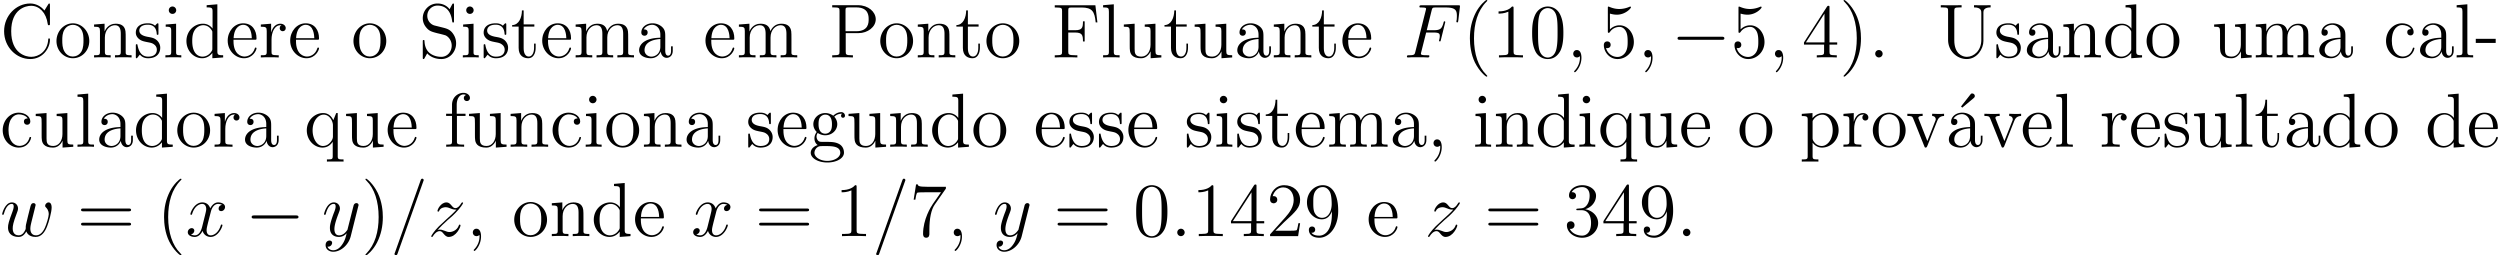 <svg xmlns="http://www.w3.org/2000/svg" xmlns:xlink="http://www.w3.org/1999/xlink" width="520.352" height="53.135" viewBox="0 0 390.264 39.851"><defs><symbol overflow="visible" id="a"><path d="M7.797-8.14c0-.22 0-.282-.125-.282-.063 0-.078.031-.156.156l-.579.938C6.391-8 5.579-8.422 4.72-8.422 2.53-8.422.64-6.532.64-4.094.64-1.609 2.562.25 4.719.25c1.968 0 3.078-1.703 3.078-3.016 0-.14 0-.203-.14-.203-.11 0-.126.047-.126.14-.11 1.892-1.5 2.735-2.656 2.735-.828 0-3.125-.5-3.125-4 0-3.453 2.25-3.968 3.11-3.968C6.124-8.063 7.218-7 7.452-5.22c.031.157.031.188.172.188.172 0 .172-.032.172-.282zm0 0"/></symbol><symbol overflow="visible" id="b"><path d="M5.484-2.563c0-1.53-1.171-2.765-2.562-2.765C1.5-5.328.359-4.062.359-2.562.36-1.032 1.547.124 2.922.124c1.406 0 2.562-1.172 2.562-2.688zM2.922-.14c-.438 0-.969-.187-1.313-.78-.328-.532-.343-1.235-.343-1.75 0-.454 0-1.173.375-1.72.328-.515.859-.703 1.28-.703.454 0 .97.219 1.282.688.375.547.375 1.297.375 1.734 0 .422 0 1.172-.312 1.735-.329.562-.891.796-1.344.796zm0 0"/></symbol><symbol overflow="visible" id="c"><path d="M5.313-2.906c0-1.11 0-1.438-.266-1.828-.344-.47-.906-.532-1.313-.532-1.171 0-1.625.985-1.718 1.22v-1.22L.375-5.14v.344c.813 0 .922.094.922.672v3.234c0 .547-.14.547-.922.547V0c.313-.031.969-.031 1.297-.031.344 0 1 0 1.297.031v-.344c-.75 0-.906 0-.906-.547v-2.218c0-1.25.828-1.922 1.578-1.922.734 0 .906.61.906 1.343V-.89c0 .547-.14.547-.906.547V0c.296-.031.953-.031 1.28-.031.345 0 1 0 1.313.031v-.344c-.609 0-.906 0-.921-.36zm0 0"/></symbol><symbol overflow="visible" id="d"><path d="M3.922-5.063c0-.203 0-.265-.125-.265-.094 0-.313.266-.406.375-.36-.313-.735-.375-1.125-.375C.828-5.328.39-4.547.39-3.891c0 .141 0 .563.453.97.39.343.797.421 1.344.53.656.125.812.172 1.109.407a.97.97 0 01.375.78c0 .516-.297 1.079-1.36 1.079-.78 0-1.359-.453-1.624-1.64C.64-1.986.64-2 .64-2.016c-.032-.047-.079-.047-.11-.047-.14 0-.14.062-.14.28v1.626c0 .218 0 .281.125.281.062 0 .062-.016.265-.266.063-.093.063-.109.25-.296.453.562 1.094.562 1.297.562 1.25 0 1.875-.703 1.875-1.64 0-.641-.39-1.032-.5-1.141-.422-.375-.75-.438-1.547-.578-.344-.079-1.219-.25-1.219-.97 0-.359.25-.905 1.329-.905C3.562-5.11 3.64-4 3.656-3.641c.016.11.094.11.14.11.126 0 .126-.063.126-.281zm0 0"/></symbol><symbol overflow="visible" id="e"><path d="M2.078-7.36a.59.59 0 00-.578-.593.577.577 0 00-.578.578c0 .36.281.578.578.578.36 0 .578-.297.578-.562zM.438-5.14v.343c.75 0 .859.078.859.656v3.25c0 .547-.125.547-.906.547V0c.343-.031.906-.031 1.265-.031.125 0 .813 0 1.219.031v-.344c-.766 0-.813-.062-.813-.531v-4.39zm0 0"/></symbol><symbol overflow="visible" id="f"><path d="M3.578-8.156v.344c.828 0 .922.078.922.671V-4.5A1.829 1.829 0 003-5.266C1.61-5.266.422-4.094.422-2.562.422-1.048 1.547.124 2.875.124c.906 0 1.422-.61 1.594-.828v.828L6.156 0v-.344c-.812 0-.906-.094-.906-.672v-7.28zm.89 6.75c0 .218 0 .265-.171.515-.281.422-.766.766-1.375.766-.297 0-1.594-.11-1.594-2.438 0-.859.14-1.328.406-1.734.235-.36.72-.734 1.313-.734.75 0 1.156.531 1.281.734.14.203.14.219.14.438zm0 0"/></symbol><symbol overflow="visible" id="g"><path d="M4.578-2.766c.266 0 .281 0 .281-.234 0-1.203-.64-2.328-2.093-2.328-1.36 0-2.407 1.234-2.407 2.703 0 1.578 1.22 2.75 2.547 2.75 1.422 0 1.953-1.297 1.953-1.547 0-.078-.046-.125-.125-.125-.093 0-.125.063-.14.125-.313 1-1.11 1.281-1.625 1.281-.5 0-1.703-.343-1.703-2.406v-.219zM1.281-3c.094-1.875 1.14-2.094 1.485-2.094 1.28 0 1.343 1.688 1.359 2.094zm0 0"/></symbol><symbol overflow="visible" id="h"><path d="M2-2.781c0-1.156.469-2.25 1.39-2.25.094 0 .126 0 .172.015-.093.047-.28.11-.28.438 0 .344.265.484.452.484.25 0 .485-.156.485-.484 0-.36-.328-.688-.844-.688-1.016 0-1.36 1.094-1.422 1.329h-.016v-1.329L.329-5.14v.344c.813 0 .922.094.922.672v3.234c0 .547-.14.547-.922.547V0c.344-.031 1-.031 1.36-.031.328 0 1.171 0 1.437.031v-.344h-.234C2.016-.344 2-.484 2-.906zm0 0"/></symbol><symbol overflow="visible" id="i"><path d="M2.484-4.984c-.609-.157-1.14-.75-1.14-1.516a1.59 1.59 0 011.593-1.594c1.97 0 2.22 1.938 2.297 2.453.032.141.032.188.141.188.14 0 .14-.063.14-.266V-8.14c0-.218 0-.28-.124-.28-.032 0-.079 0-.172.155l-.39.735c-.579-.735-1.36-.89-1.891-.89A2.29 2.29 0 00.64-6.126c0 .563.203 1.094.656 1.578.406.453.828.563 1.672.781.422.094 1.078.266 1.25.329.562.28.937.921.937 1.593 0 .907-.64 1.75-1.625 1.75-.547 0-1.281-.14-1.875-.64C.97-1.36.922-2.22.906-2.625c-.015-.094-.11-.094-.125-.094-.14 0-.14.063-.14.281V-.03C.64.187.64.25.766.25.844.25.844.234.937.078c.047-.094.297-.531.391-.719.422.485 1.188.891 2.203.891 1.344 0 2.313-1.14 2.313-2.453 0-.719-.282-1.266-.594-1.656-.438-.547-.984-.672-1.453-.797zm0 0"/></symbol><symbol overflow="visible" id="j"><path d="M2.016-4.813h1.671v-.343H2.016v-2.188H1.75c-.016 1.11-.453 2.266-1.531 2.297v.234h1.015v3.329C1.234-.156 2.11.125 2.75.125c.75 0 1.14-.75 1.14-1.61v-.671h-.25v.656c0 .86-.359 1.36-.812 1.36-.812 0-.812-1.11-.812-1.313zm0 0"/></symbol><symbol overflow="visible" id="k"><path d="M8.578-2.906c0-1.11 0-1.438-.281-1.828-.344-.47-.906-.532-1.313-.532-1 0-1.5.72-1.687 1.172-.172-.922-.813-1.172-1.563-1.172-1.171 0-1.625.985-1.718 1.22v-1.22L.375-5.14v.344c.813 0 .922.094.922.672v3.234c0 .547-.14.547-.922.547V0c.313-.031.969-.031 1.297-.031.344 0 1 0 1.297.031v-.344c-.75 0-.906 0-.906-.547v-2.218c0-1.25.828-1.922 1.578-1.922.734 0 .906.61.906 1.343V-.89c0 .547-.14.547-.906.547V0c.296-.031.953-.031 1.28-.031.345 0 1 0 1.313.031v-.344c-.765 0-.921 0-.921-.547v-2.218c0-1.25.828-1.922 1.578-1.922.734 0 .906.61.906 1.343V-.89c0 .547-.14.547-.906.547V0c.312-.031.953-.031 1.28-.031.345 0 1 0 1.313.031v-.344c-.609 0-.906 0-.906-.36zm0 0"/></symbol><symbol overflow="visible" id="l"><path d="M4.61-3.188c0-.656 0-1.124-.516-1.593a2.242 2.242 0 00-1.485-.547c-.984 0-1.734.64-1.734 1.422 0 .344.219.515.5.515s.484-.203.484-.5c0-.484-.421-.484-.609-.484.281-.5.86-.719 1.328-.719.547 0 1.266.453 1.266 1.532v.484C1.438-3.047.53-2.047.53-1.125c0 .953 1.094 1.25 1.828 1.25.782 0 1.329-.484 1.547-1.063.047.563.422 1 .938 1 .25 0 .937-.171.937-1.125v-.671h-.265v.671c0 .688-.282.782-.454.782-.453 0-.453-.64-.453-.813zm-.766 1.5c0 1.172-.875 1.563-1.39 1.563-.595 0-1.079-.422-1.079-1 0-1.578 2.031-1.719 2.469-1.75zm0 0"/></symbol><symbol overflow="visible" id="m"><path d="M2.61-3.797h2.015c1.406 0 2.672-.953 2.672-2.156 0-1.156-1.156-2.203-2.766-2.203H.5v.344h.234c.875 0 .907.109.907.562v6.344c0 .437-.032.562-.907.562H.5V0c.281-.031 1.266-.031 1.61-.031.359 0 1.343 0 1.624.031v-.344H3.5c-.86 0-.89-.125-.89-.562zm-.032-.297v-3.25c0-.39.031-.468.547-.468H4.25c1.938 0 1.938 1.343 1.938 1.859 0 .5 0 1.86-1.938 1.86zm0 0"/></symbol><symbol overflow="visible" id="n"><path d="M6.828-8.14H.484v.343h.25c.86 0 .891.125.891.563v6.328c0 .437-.031.562-.89.562h-.25V0C.78-.031 1.843-.031 2.202-.031c.422 0 1.469 0 1.813.031v-.344h-.36c-1.031 0-1.062-.14-1.062-.578V-3.89H3.64c1.125 0 1.25.391 1.25 1.391h.265v-3.14h-.265c0 1-.125 1.39-1.25 1.39H2.594v-3.063c0-.39.031-.484.547-.484h1.5c1.718 0 2.062.64 2.234 2.328h.266zm0 0"/></symbol><symbol overflow="visible" id="o"><path d="M2.063-8.297l-1.672.14v.345c.812 0 .906.078.906.671v6.25c0 .547-.125.547-.906.547V0c.343-.031.921-.031 1.28-.031.36 0 .954 0 1.298.031v-.344c-.766 0-.906 0-.906-.547zm0 0"/></symbol><symbol overflow="visible" id="p"><path d="M3.64-5.14v.343c.813 0 .907.094.907.672v2.14c0 1.016-.547 1.86-1.438 1.86-.984 0-1.046-.563-1.046-1.188v-3.953L.375-5.14v.344c.922 0 .922.047.922 1.11v1.78c0 .75 0 1.173.36 1.579.28.297.765.453 1.374.453.203 0 .594 0 1-.36.344-.265.532-.718.532-.718V.125L6.234 0v-.344c-.812 0-.921-.094-.921-.672v-4.25zm0 0"/></symbol><symbol overflow="visible" id="r"><path d="M3.89 2.906c0-.031 0-.062-.203-.265C2.484 1.437 1.813-.531 1.813-2.97c0-2.328.562-4.328 1.953-5.734.125-.11.125-.125.125-.172 0-.063-.063-.094-.11-.094-.156 0-1.14.86-1.719 2.031-.609 1.22-.89 2.485-.89 3.97 0 1.062.172 2.484.781 3.75C2.672 2.218 3.641 3 3.781 3c.047 0 .11-.031.11-.094zm0 0"/></symbol><symbol overflow="visible" id="s"><path d="M3.438-7.656c0-.282 0-.297-.235-.297-.281.328-.89.766-2.11.766v.343c.266 0 .86 0 1.532-.297v6.22c0 .437-.047.577-1.094.577h-.375V0c.328-.031 1.485-.031 1.875-.031.406 0 1.547 0 1.875.031v-.344h-.375c-1.047 0-1.093-.14-1.093-.578zm0 0"/></symbol><symbol overflow="visible" id="t"><path d="M5.36-3.828c0-.985-.063-1.953-.5-2.86-.485-1-1.344-1.265-1.938-1.265-.688 0-1.531.344-1.985 1.344-.328.75-.453 1.5-.453 2.78 0 1.157.094 2.032.516 2.892A2.132 2.132 0 002.922.25c1.031 0 1.625-.625 1.984-1.313.422-.89.453-2.062.453-2.765zM2.921.016c-.39 0-1.172-.22-1.39-1.516-.126-.719-.126-1.625-.126-2.469 0-.984 0-1.86.188-2.562.203-.813.812-1.172 1.328-1.172.453 0 1.14.266 1.375 1.297.156.687.156 1.625.156 2.437 0 .797 0 1.703-.14 2.438C4.093-.22 3.328.016 2.921.016zm0 0"/></symbol><symbol overflow="visible" id="v"><path d="M1.531-6.844a3.88 3.88 0 001.063.172c1.344 0 2.219-.984 2.219-1.156 0-.047-.032-.11-.11-.11-.016 0-.047 0-.156.047A3.987 3.987 0 013-7.562c-.781 0-1.344-.25-1.578-.344-.078-.032-.11-.032-.125-.032-.094 0-.094.079-.094.266v3.547c0 .219 0 .281.14.281.063 0 .079 0 .204-.156.328-.484.89-.766 1.484-.766.64 0 .953.579 1.047.782.203.468.219 1.062.219 1.515 0 .453 0 1.125-.344 1.672-.265.422-.719.719-1.25.719A1.838 1.838 0 01.922-1.484a.396.396 0 00.187.03c.204 0 .532-.109.532-.515 0-.343-.235-.531-.532-.531-.218 0-.53.11-.53.578C.578-.906 1.405.25 2.718.25c1.36 0 2.547-1.14 2.547-2.656 0-1.422-.97-2.61-2.22-2.61a2.08 2.08 0 00-1.515.641zm0 0"/></symbol><symbol overflow="visible" id="x"><path d="M4.313-7.781c0-.235 0-.282-.172-.282-.094 0-.125 0-.22.141L.329-2.344V-2h3.14v1.094c0 .437-.03.562-.905.562h-.235V0c.281-.031 1.219-.031 1.563-.031.328 0 1.28 0 1.562.031v-.344H5.22c-.875 0-.907-.125-.907-.562V-2h1.204v-.344H4.312zm-.782.937v4.5H.625zm0 0"/></symbol><symbol overflow="visible" id="y"><path d="M3.375-2.969c0-.922-.125-2.39-.797-3.781C1.875-8.188.891-8.969.766-8.969c-.047 0-.11.031-.11.094 0 .047 0 .063.203.266 1.204 1.203 1.86 3.187 1.86 5.625 0 2.312-.563 4.312-1.938 5.718-.125.11-.125.141-.125.172 0 .063.063.094.11.094.156 0 1.14-.86 1.718-2.031.61-1.219.891-2.516.891-3.938zm0 0"/></symbol><symbol overflow="visible" id="z"><path d="M2.203-.578a.587.587 0 00-.578-.578.567.567 0 00-.578.578c0 .344.297.578.562.578a.58.58 0 00.594-.578zm0 0"/></symbol><symbol overflow="visible" id="A"><path d="M6.813-2.75c0 1.672-1.141 2.656-2.266 2.656-.703 0-1.953-.484-1.953-2.578V-7.25c0-.453.031-.563.89-.563h.25v-.343c-.296.015-1.265.015-1.625.015-.359 0-1.328 0-1.625-.015v.344h.25c.86 0 .891.109.891.562v4.516C1.625-1 3.015.25 4.531.25c1.657 0 2.61-1.625 2.61-2.813v-4.53c0-.72.921-.72 1.125-.72v-.343c-.313.015-.954.015-1.282.015-.343 0-1 0-1.312-.015v.344c1.14 0 1.14.562 1.14.875zm0 0"/></symbol><symbol overflow="visible" id="B"><path d="M4.328-4.422c-.14 0-.594 0-.594.484 0 .297.204.5.5.5.266 0 .5-.171.5-.515 0-.797-.843-1.375-1.812-1.375-1.39 0-2.5 1.234-2.5 2.75 0 1.531 1.14 2.703 2.5 2.703 1.578 0 1.937-1.438 1.937-1.547 0-.11-.093-.11-.125-.11-.109 0-.125.032-.156.188C4.312-.5 3.672-.14 3.031-.14c-.734 0-1.703-.64-1.703-2.453 0-1.984 1.016-2.469 1.61-2.469.453 0 1.109.172 1.39.641zm0 0"/></symbol><symbol overflow="visible" id="C"><path d="M3.234-2.266v-.64H.125v.64zm0 0"/></symbol><symbol overflow="visible" id="D"><path d="M5.25-5.266h-.234l-.454 1.11c-.218-.453-.671-1.11-1.593-1.11C1.656-5.266.422-4.14.422-2.562c0 1.515 1.14 2.687 2.453 2.687.64 0 1.172-.297 1.594-.906v2.219c0 .53-.125.53-.907.53v.345c.313-.016.954-.016 1.297-.016.344 0 .985 0 1.297.015V1.97c-.765 0-.906 0-.906-.532zM4.5-1.609c0 .39-.219.734-.5 1.015a1.442 1.442 0 01-1.063.469c-.906 0-1.609-1.125-1.609-2.438 0-1.437.828-2.453 1.719-2.453C4-5.016 4.5-3.984 4.5-3.359zm0 0"/></symbol><symbol overflow="visible" id="E"><path d="M2.063-4.813h1.343v-.343H2.031v-1.39c0-1.079.547-1.626 1.047-1.626.094 0 .266.016.406.094-.046.015-.343.125-.343.469 0 .265.187.468.468.468a.468.468 0 00.485-.484c0-.438-.438-.797-1.016-.797-.828 0-1.781.656-1.781 1.875v1.39H.375v.345h.922v3.921c0 .547-.125.547-.906.547V0c.343-.031 1-.031 1.359-.031.313 0 1.172 0 1.438.031v-.344h-.235c-.875 0-.89-.14-.89-.562zm0 0"/></symbol><symbol overflow="visible" id="F"><path d="M1.422-2.156c.562.36 1.047.36 1.172.36 1.078 0 1.875-.813 1.875-1.735 0-.313-.094-.766-.469-1.156.453-.47 1.016-.47 1.078-.47.047 0 .11 0 .156.016-.125.047-.171.172-.171.297 0 .172.109.313.296.313.11 0 .313-.063.313-.328a.556.556 0 00-.578-.547c-.625 0-1.094.39-1.25.562a2.067 2.067 0 00-1.235-.422c-1.078 0-1.875.813-1.875 1.735 0 .672.407 1.11.532 1.219-.141.187-.36.53-.36 1 0 .687.422.984.516 1.046C.875-.109.328.328.328.938c0 .828 1.125 1.515 2.594 1.515 1.422 0 2.594-.64 2.594-1.531 0-.297-.079-1-.797-1.375-.61-.313-1.203-.313-2.235-.313-.734 0-.812 0-1.03-.218a.982.982 0 01-.22-.61c0-.203.063-.406.188-.562zm1.187.11c-1.062 0-1.062-1.204-1.062-1.485 0-.203 0-.703.203-1.016.234-.36.594-.469.844-.469 1.047 0 1.047 1.204 1.047 1.485 0 .203 0 .703-.204 1.015a.97.97 0 01-.828.47zm.313 4.25C1.782 2.203.906 1.608.906.936c0-.093.031-.562.485-.875.265-.171.359-.171 1.203-.171.984 0 2.344 0 2.344 1.046 0 .704-.907 1.266-2.016 1.266zm0 0"/></symbol><symbol overflow="visible" id="G"><path d="M2.328.047c0-.735-.25-1.203-.719-1.203-.343 0-.562.265-.562.578 0 .312.219.578.578.578a.605.605 0 00.39-.14c.032-.032.047-.032.047-.032.032 0 .032.156.032.219 0 .765-.313 1.484-.844 2.031-.047.031-.063.063-.063.11 0 .062.063.124.125.124.11 0 1.016-.89 1.016-2.265zm0 0"/></symbol><symbol overflow="visible" id="H"><path d="M2.922 1.969c-.766 0-.906 0-.906-.532V-.64c.218.297.703.766 1.468.766 1.375 0 2.594-1.172 2.594-2.703 0-1.516-1.125-2.688-2.437-2.688-1.047 0-1.61.75-1.641.797v-.797L.328-5.14v.344c.844 0 .922.094.922.61v5.625c0 .53-.14.53-.922.53v.345c.313-.016.969-.016 1.297-.016.344 0 1 0 1.297.015zm-.906-5.782c0-.234 0-.234.14-.437.36-.531.938-.766 1.39-.766.907 0 1.61 1.094 1.61 2.438 0 1.422-.812 2.453-1.718 2.453a1.49 1.49 0 01-.97-.375c-.265-.281-.452-.516-.452-.844zm0 0"/></symbol><symbol overflow="visible" id="I"><path d="M4.875-4.016c.11-.265.313-.78 1.078-.796v-.344c-.344.031-.516.031-.89.031-.25 0-.422 0-.97-.031v.343c.5.032.563.391.563.516 0 .11-.031.172-.093.313L3.343-.891 2.017-4.266c-.063-.171-.079-.171-.079-.234 0-.313.454-.313.672-.313v-.343c-.296.031-.921.031-1.25.031-.39 0-.421 0-1.14-.031v.343c.672 0 .781.063.922.422L2.859-.109c.063.171.079.234.22.234.093 0 .155-.031.25-.234zm0 0"/></symbol><symbol overflow="visible" id="J"><path d="M4.39-7.594c.188-.156.188-.281.188-.343 0-.22-.203-.391-.406-.391-.172 0-.234.078-.328.219L2.422-6.297c.047.063.11.125.187.188zm0 0"/></symbol><symbol overflow="visible" id="L"><path d="M8.063-3.875c.171 0 .39 0 .39-.219 0-.218-.203-.218-.39-.218H1.03c-.172 0-.39 0-.39.218 0 .219.203.219.39.219zm0 2.219c.171 0 .39 0 .39-.203 0-.235-.203-.235-.39-.235H1.03c-.172 0-.39 0-.39.219s.203.219.39.219zm0 0"/></symbol><symbol overflow="visible" id="X"><path d="M5.672-7.422v-.281H2.797c-1.453 0-1.469-.156-1.516-.375h-.265L.64-5.688h.265c.031-.218.14-.953.297-1.093.094-.063 1-.063 1.156-.063h2.547L3.641-5.03C3.312-4.563 2.109-2.61 2.109-.36c0 .125 0 .609.485.609.5 0 .5-.469.5-.625v-.594c0-1.781.281-3.172.844-3.969zm0 0"/></symbol><symbol overflow="visible" id="aa"><path d="M5.266-2.016H5c-.047.204-.14.875-.25 1.063-.094.11-.766.11-1.125.11H1.406c.328-.282 1.063-1.048 1.36-1.329 1.828-1.672 2.5-2.297 2.5-3.484 0-1.375-1.094-2.297-2.485-2.297-1.375 0-2.203 1.187-2.203 2.219 0 .609.531.609.563.609.265 0 .562-.188.562-.563 0-.343-.219-.562-.562-.562-.094 0-.125 0-.157.016.22-.813.875-1.375 1.641-1.375 1.016 0 1.64.859 1.64 1.953 0 1.015-.577 1.906-1.265 2.672L.578-.281V0h4.375zm0 0"/></symbol><symbol overflow="visible" id="ab"><path d="M4.375-3.484c0 2.828-1.25 3.406-1.969 3.406-.297 0-.922-.031-1.219-.453h.063a.467.467 0 00.516-.485c0-.265-.172-.484-.485-.484-.312 0-.5.203-.5.516C.781-.25 1.375.25 2.421.25 3.907.25 5.36-1.344 5.36-3.938c0-3.203-1.343-4.015-2.39-4.015-1.313 0-2.485 1.11-2.485 2.687 0 1.579 1.125 2.641 2.313 2.641.89 0 1.344-.64 1.578-1.25zm-1.531.625c-.75 0-1.078-.61-1.188-.829-.187-.453-.187-1.03-.187-1.578 0-.656 0-1.234.312-1.734.219-.313.532-.656 1.188-.656.672 0 1.031.593 1.14.86.235.593.235 1.609.235 1.78 0 1.016-.453 2.157-1.5 2.157zm0 0"/></symbol><symbol overflow="visible" id="ac"><path d="M2.203-4.297c-.203.016-.25.031-.25.14 0 .11.063.11.266.11h.547c1.03 0 1.484.844 1.484 1.984 0 1.579-.813 1.985-1.406 1.985-.578 0-1.547-.266-1.906-1.063.39.063.734-.156.734-.578a.571.571 0 00-.578-.593c-.297 0-.61.171-.61.624C.484-.625 1.547.25 2.875.25c1.422 0 2.484-1.094 2.484-2.297C5.36-3.14 4.47-4 3.33-4.203 4.358-4.5 5.03-5.375 5.03-6.313c0-.937-.984-1.64-2.14-1.64-1.188 0-2.079.734-2.079 1.61 0 .468.375.577.547.577.25 0 .547-.187.547-.546 0-.375-.297-.547-.562-.547-.063 0-.094 0-.125.015.453-.812 1.578-.812 1.64-.812.391 0 1.172.172 1.172 1.343 0 .235-.031.891-.39 1.407-.36.531-.766.562-1.079.578zm0 0"/></symbol><symbol overflow="visible" id="q"><path d="M3.547-3.89h1.156c.906 0 .969.203.969.546 0 .156-.016.313-.078.578-.032.047-.032.11-.032.141 0 .078.047.125.125.125.094 0 .11-.047.157-.234l.687-2.782c0-.046-.031-.125-.11-.125-.109 0-.124.047-.171.25C6-4.5 5.766-4.25 4.719-4.25H3.64l.765-3.094c.11-.406.14-.453.625-.453h1.61c1.484 0 1.703.453 1.703 1.297 0 .063 0 .328-.031.64a1.407 1.407 0 00-.047.25c0 .094.062.141.14.141.078 0 .125-.047.156-.265l.25-2.094c0-.031.016-.156.016-.188 0-.125-.11-.125-.312-.125H2.844c-.219 0-.344 0-.344.22 0 .124.078.124.281.124.75 0 .75.094.75.219 0 .062-.015.11-.047.234L1.86-.89c-.109.422-.125.547-.968.547-.22 0-.344 0-.344.219C.547 0 .657 0 .734 0c.22 0 .454-.031.688-.031h1.547c.265 0 .562.031.828.031.094 0 .25 0 .25-.219 0-.125-.078-.125-.344-.125-.937 0-.969-.094-.969-.265 0-.063.032-.157.047-.235zm0 0"/></symbol><symbol overflow="visible" id="u"><path d="M2.328.047c0-.688-.219-1.203-.719-1.203-.375 0-.562.312-.562.578 0 .25.172.578.578.578a.518.518 0 00.39-.156c.032-.016.047-.016.047-.016.032 0 .032.156.032.219 0 .39-.078 1.172-.766 1.953-.14.14-.14.156-.14.188 0 .062.062.124.125.124.093 0 1.015-.89 1.015-2.265zm0 0"/></symbol><symbol overflow="visible" id="K"><path d="M4.11-.734c.265.718 1 .859 1.452.859.922 0 1.454-.797 1.782-1.625.281-.688.718-2.266.718-2.969 0-.734-.359-.797-.468-.797-.297 0-.547.282-.547.516 0 .14.078.234.14.281.11.11.422.422.422 1.047 0 .406-.343 1.531-.593 2.094-.329.734-.782 1.203-1.391 1.203-.672 0-.89-.5-.89-1.047 0-.344.109-.766.156-.969l.5-2c.062-.25.171-.671.171-.718 0-.172-.14-.297-.328-.297-.343 0-.421.297-.5.593-.125.47-.625 2.485-.671 2.75-.047.204-.047.329-.047.594 0 .282-.375.735-.391.766-.14.125-.328.328-.703.328-.938 0-.938-.89-.938-1.094 0-.39.079-.906.625-2.328.141-.375.204-.531.204-.765 0-.5-.36-.954-.954-.954C.766-5.266.33-3.53.33-3.437c0 .046.046.109.124.109.11 0 .125-.047.172-.219.297-1.062.766-1.484 1.203-1.484.125 0 .313.015.313.39 0 .063 0 .313-.204.844-.562 1.485-.687 1.985-.687 2.438C1.25-.11 2.281.125 2.89.125c.204 0 .75 0 1.22-.86zm0 0"/></symbol><symbol overflow="visible" id="N"><path d="M5.672-4.875c-.39.063-.531.36-.531.578 0 .297.218.39.39.39.36 0 .61-.312.61-.64 0-.5-.579-.719-1.079-.719-.718 0-1.125.72-1.234.938-.281-.89-1.015-.938-1.234-.938-1.219 0-1.86 1.563-1.86 1.829 0 .046.047.109.125.109.094 0 .125-.078.141-.125.406-1.328 1.219-1.578 1.563-1.578.53 0 .64.5.64.781 0 .266-.078.547-.219 1.125L2.578-1.5c-.172.719-.515 1.375-1.156 1.375-.063 0-.36 0-.61-.156a.607.607 0 00.532-.578c0-.235-.188-.391-.407-.391a.638.638 0 00-.609.64c0 .5.563.735 1.078.735.578 0 .985-.453 1.235-.953.187.703.796.953 1.234.953 1.219 0 1.86-1.578 1.86-1.828a.107.107 0 00-.11-.11c-.11 0-.125.063-.156.157C5.14-.61 4.453-.125 3.906-.125c-.422 0-.64-.313-.64-.797 0-.265.046-.453.234-1.234l.422-1.64c.172-.704.578-1.235 1.14-1.235.016 0 .36 0 .61.156zm0 0"/></symbol><symbol overflow="visible" id="P"><path d="M3.14 1.344c-.312.453-.78.86-1.374.86-.141 0-.72-.032-.891-.579a.305.305 0 00.11.016c.359 0 .609-.313.609-.594 0-.266-.235-.36-.407-.36-.203 0-.609.141-.609.72 0 .609.516 1.03 1.188 1.03 1.203 0 2.406-1.093 2.734-2.421l1.172-4.672c.016-.047.047-.125.047-.203 0-.172-.157-.297-.328-.297-.11 0-.36.047-.454.406l-.89 3.516C4-1.016 4-.984 3.89-.86c-.235.328-.625.734-1.204.734-.671 0-.734-.656-.734-.969 0-.687.328-1.61.656-2.468.125-.344.204-.516.204-.75 0-.5-.36-.954-.954-.954C.766-5.266.33-3.53.33-3.437c0 .046.046.109.124.109.11 0 .125-.047.172-.219.281-1 .734-1.484 1.203-1.484.11 0 .313 0 .313.39 0 .313-.125.657-.313 1.11-.578 1.578-.578 1.969-.578 2.25 0 1.14.813 1.406 1.406 1.406.344 0 .781-.11 1.188-.563l.015.016C3.688.281 3.563.75 3.141 1.344zm0 0"/></symbol><symbol overflow="visible" id="S"><path d="M5.125-8.516c0-.015.078-.203.078-.218a.238.238 0 00-.219-.235c-.062 0-.171 0-.265.266l-4 11.25c0 .015-.078.187-.078.219 0 .14.125.218.218.218.079 0 .188-.015.266-.265zm0 0"/></symbol><symbol overflow="visible" id="T"><path d="M1.516-.969c.515-.578.937-.953 1.53-1.5.72-.61 1.032-.906 1.204-1.094.828-.828 1.25-1.515 1.25-1.609 0-.094-.094-.094-.125-.094-.078 0-.11.047-.156.125-.313.516-.594.766-.907.766-.25 0-.375-.11-.609-.39-.25-.298-.453-.5-.797-.5-.875 0-1.406 1.077-1.406 1.327 0 .047.016.11.125.11.094 0 .11-.047.14-.125.204-.485.782-.563 1-.563.266 0 .5.079.75.188.454.187.641.187.766.187h.188c-.39.454-1.032 1.032-1.578 1.516L1.687-1.5C.954-.766.516-.062.516.031c0 .063.062.094.125.094.078 0 .093-.016.171-.156.188-.297.579-.75 1.016-.75.25 0 .375.094.61.39.234.266.437.516.812.516 1.172 0 1.844-1.531 1.844-1.797 0-.047-.016-.125-.14-.125-.095 0-.095.047-.141.172-.266.703-.97.984-1.438.984-.25 0-.484-.078-.734-.187-.485-.188-.61-.188-.766-.188-.125 0-.25 0-.36.047zm0 0"/></symbol><symbol overflow="visible" id="Z"><path d="M2.203-.578a.586.586 0 00-.578-.578.576.576 0 00-.578.578c0 .344.281.578.562.578a.59.59 0 00.594-.578zm0 0"/></symbol><symbol overflow="visible" id="w"><path d="M7.875-2.75c.203 0 .422 0 .422-.234 0-.25-.219-.25-.422-.25H1.406c-.203 0-.422 0-.422.25 0 .234.22.234.422.234zm0 0"/></symbol><clipPath id="M"><path d="M25 27h4v12.852h-4zm0 0"/></clipPath><clipPath id="O"><path d="M50 31h6v8.852h-6zm0 0"/></clipPath><clipPath id="Q"><path d="M57 27h3v12.852h-3zm0 0"/></clipPath><clipPath id="R"><path d="M61 27h12v12.852H61zm0 0"/></clipPath><clipPath id="U"><path d="M73 35h3v4.852h-3zm0 0"/></clipPath><clipPath id="V"><path d="M136 27h6v12.852h-6zm0 0"/></clipPath><clipPath id="W"><path d="M142 28h9v11.852h-9zm0 0"/></clipPath><clipPath id="Y"><path d="M155 31h6v8.852h-6zm0 0"/></clipPath></defs><use xlink:href="#a" y="8.967"/><use xlink:href="#b" x="8.455" y="8.967"/><use xlink:href="#c" x="14.308" y="8.967"/><use xlink:href="#d" x="20.812" y="8.967"/><use xlink:href="#e" x="25.429" y="8.967"/><use xlink:href="#f" x="28.681" y="8.967"/><use xlink:href="#g" x="35.184" y="8.967"/><use xlink:href="#h" x="40.387" y="8.967"/><use xlink:href="#g" x="44.94" y="8.967"/><use xlink:href="#b" x="54.817" y="8.967"/><use xlink:href="#i" x="65.357" y="8.967"/><use xlink:href="#e" x="71.86" y="8.967"/><use xlink:href="#d" x="75.112" y="8.967"/><use xlink:href="#j" x="79.729" y="8.967"/><use xlink:href="#g" x="84.282" y="8.967"/><use xlink:href="#k" x="89.485" y="8.967"/><use xlink:href="#l" x="99.24" y="8.967"/><use xlink:href="#g" x="109.768" y="8.967"/><use xlink:href="#k" x="114.971" y="8.967"/><use xlink:href="#m" x="129.413" y="8.967"/><use xlink:href="#b" x="137.054" y="8.967"/><use xlink:href="#c" x="142.896" y="8.967"/><use xlink:href="#j" x="149.077" y="8.967"/><use xlink:href="#b" x="153.629" y="8.967"/><use xlink:href="#n" x="164.169" y="8.967"/><use xlink:href="#o" x="171.808" y="8.967"/><use xlink:href="#p" x="175.06" y="8.967"/><use xlink:href="#j" x="181.564" y="8.967"/><use xlink:href="#p" x="186.116" y="8.967"/><use xlink:href="#l" x="192.62" y="8.967"/><use xlink:href="#c" x="198.473" y="8.967"/><use xlink:href="#j" x="204.642" y="8.967"/><use xlink:href="#g" x="209.194" y="8.967"/><use xlink:href="#q" x="219.083" y="8.967"/><use xlink:href="#r" x="228.286" y="8.967"/><use xlink:href="#s" x="232.839" y="8.967"/><use xlink:href="#t" x="238.692" y="8.967"/><use xlink:href="#u" x="244.544" y="8.967"/><use xlink:href="#v" x="249.789" y="8.967"/><use xlink:href="#u" x="255.642" y="8.967"/><use xlink:href="#w" x="260.886" y="8.967"/><use xlink:href="#v" x="270.184" y="8.967"/><use xlink:href="#u" x="276.037" y="8.967"/><use xlink:href="#x" x="281.281" y="8.967"/><use xlink:href="#y" x="287.134" y="8.967"/><use xlink:href="#z" x="291.687" y="8.967"/><use xlink:href="#A" x="302.482" y="8.967"/><use xlink:href="#d" x="311.257" y="8.967"/><use xlink:href="#l" x="315.875" y="8.967"/><use xlink:href="#c" x="321.728" y="8.967"/><use xlink:href="#f" x="328.231" y="8.967"/><use xlink:href="#b" x="334.735" y="8.967"/><use xlink:href="#p" x="345.263" y="8.967"/><use xlink:href="#k" x="351.766" y="8.967"/><use xlink:href="#l" x="361.522" y="8.967"/><use xlink:href="#B" x="372.05" y="8.967"/><use xlink:href="#l" x="377.253" y="8.967"/><use xlink:href="#o" x="383.106" y="8.967"/><use xlink:href="#C" x="386.358" y="8.967"/><use xlink:href="#B" y="22.914"/><use xlink:href="#p" x="5.203" y="22.914"/><use xlink:href="#o" x="11.707" y="22.914"/><use xlink:href="#l" x="14.958" y="22.914"/><use xlink:href="#f" x="20.812" y="22.914"/><use xlink:href="#b" x="27.315" y="22.914"/><use xlink:href="#h" x="33.169" y="22.914"/><use xlink:href="#l" x="37.721" y="22.914"/><g><use xlink:href="#D" x="47.472" y="22.914"/><use xlink:href="#p" x="53.65" y="22.914"/><use xlink:href="#g" x="60.154" y="22.914"/></g><g><use xlink:href="#E" x="69.266" y="22.914"/><use xlink:href="#p" x="72.843" y="22.914"/></g><g><use xlink:href="#c" x="79.335" y="22.914"/><use xlink:href="#B" x="85.838" y="22.914"/><use xlink:href="#e" x="91.041" y="22.914"/><use xlink:href="#b" x="94.293" y="22.914"/><use xlink:href="#c" x="100.146" y="22.914"/><use xlink:href="#l" x="106.65" y="22.914"/></g><g><use xlink:href="#d" x="116.413" y="22.914"/><use xlink:href="#g" x="121.03" y="22.914"/><use xlink:href="#F" x="126.233" y="22.914"/><use xlink:href="#p" x="132.086" y="22.914"/><use xlink:href="#c" x="138.589" y="22.914"/><use xlink:href="#f" x="145.093" y="22.914"/><use xlink:href="#b" x="151.597" y="22.914"/></g><g><use xlink:href="#g" x="161.347" y="22.914"/><use xlink:href="#d" x="166.55" y="22.914"/><use xlink:href="#d" x="171.167" y="22.914"/><use xlink:href="#g" x="175.784" y="22.914"/></g><g><use xlink:href="#d" x="184.885" y="22.914"/><use xlink:href="#e" x="189.502" y="22.914"/><use xlink:href="#d" x="192.754" y="22.914"/><use xlink:href="#j" x="197.371" y="22.914"/><use xlink:href="#g" x="201.923" y="22.914"/><use xlink:href="#k" x="207.126" y="22.914"/><use xlink:href="#l" x="216.882" y="22.914"/><use xlink:href="#G" x="222.735" y="22.914"/></g><g><use xlink:href="#e" x="229.896" y="22.914"/><use xlink:href="#c" x="233.148" y="22.914"/><use xlink:href="#f" x="239.652" y="22.914"/><use xlink:href="#e" x="246.155" y="22.914"/><use xlink:href="#D" x="249.407" y="22.914"/><use xlink:href="#p" x="255.585" y="22.914"/><use xlink:href="#g" x="262.089" y="22.914"/></g><g><use xlink:href="#b" x="271.189" y="22.914"/></g><g><use xlink:href="#H" x="280.94" y="22.914"/><use xlink:href="#h" x="287.444" y="22.914"/><use xlink:href="#b" x="291.996" y="22.914"/></g><g><use xlink:href="#I" x="297.527" y="22.914"/><use xlink:href="#J" x="303.705" y="22.914"/></g><g><use xlink:href="#l" x="303.7" y="22.914"/><use xlink:href="#I" x="309.554" y="22.914"/></g><g><use xlink:href="#g" x="315.409" y="22.914"/><use xlink:href="#o" x="320.612" y="22.914"/></g><g><use xlink:href="#h" x="327.773" y="22.914"/></g><g><use xlink:href="#g" x="332.314" y="22.914"/><use xlink:href="#d" x="337.517" y="22.914"/><use xlink:href="#p" x="342.134" y="22.914"/><use xlink:href="#o" x="348.638" y="22.914"/><use xlink:href="#j" x="351.889" y="22.914"/><use xlink:href="#l" x="356.442" y="22.914"/><use xlink:href="#f" x="362.295" y="22.914"/><use xlink:href="#b" x="368.799" y="22.914"/></g><g><use xlink:href="#f" x="378.561" y="22.914"/><use xlink:href="#g" x="385.065" y="22.914"/></g><g><use xlink:href="#K" y="36.862"/></g><g><use xlink:href="#L" x="12.01" y="36.862"/></g><g clip-path="url(#M)"><use xlink:href="#r" x="24.439" y="36.862"/></g><g><use xlink:href="#N" x="28.988" y="36.862"/></g><g><use xlink:href="#w" x="38.297" y="36.862"/></g><g clip-path="url(#O)"><use xlink:href="#P" x="50.252" y="36.862"/></g><g clip-path="url(#Q)"><use xlink:href="#y" x="56.389" y="36.862"/></g><g clip-path="url(#R)"><use xlink:href="#S" x="60.941" y="36.862"/><use xlink:href="#T" x="66.794" y="36.862"/></g><g clip-path="url(#U)"><use xlink:href="#G" x="72.765" y="36.862"/></g><g><use xlink:href="#b" x="79.914" y="36.862"/><use xlink:href="#c" x="85.767" y="36.862"/><use xlink:href="#f" x="92.271" y="36.862"/><use xlink:href="#g" x="98.775" y="36.862"/></g><g><use xlink:href="#N" x="107.883" y="36.862"/></g><g><use xlink:href="#L" x="117.856" y="36.862"/></g><g><use xlink:href="#s" x="130.285" y="36.862"/></g><g clip-path="url(#V)"><use xlink:href="#S" x="136.134" y="36.862"/></g><g clip-path="url(#W)"><use xlink:href="#X" x="141.987" y="36.862"/><use xlink:href="#G" x="147.84" y="36.862"/></g><g clip-path="url(#Y)"><use xlink:href="#P" x="154.994" y="36.862"/></g><g><use xlink:href="#L" x="164.451" y="36.862"/></g><g><use xlink:href="#t" x="176.88" y="36.862"/></g><g><use xlink:href="#Z" x="182.73" y="36.862"/></g><g><use xlink:href="#s" x="185.981" y="36.862"/><use xlink:href="#x" x="191.834" y="36.862"/><use xlink:href="#aa" x="197.688" y="36.862"/><use xlink:href="#ab" x="203.541" y="36.862"/></g><g><use xlink:href="#g" x="213.291" y="36.862"/></g><g><use xlink:href="#T" x="222.4" y="36.862"/></g><g><use xlink:href="#L" x="231.691" y="36.862"/></g><g><use xlink:href="#ac" x="244.12" y="36.862"/><use xlink:href="#x" x="249.973" y="36.862"/><use xlink:href="#ab" x="255.826" y="36.862"/><use xlink:href="#z" x="261.679" y="36.862"/></g></svg>